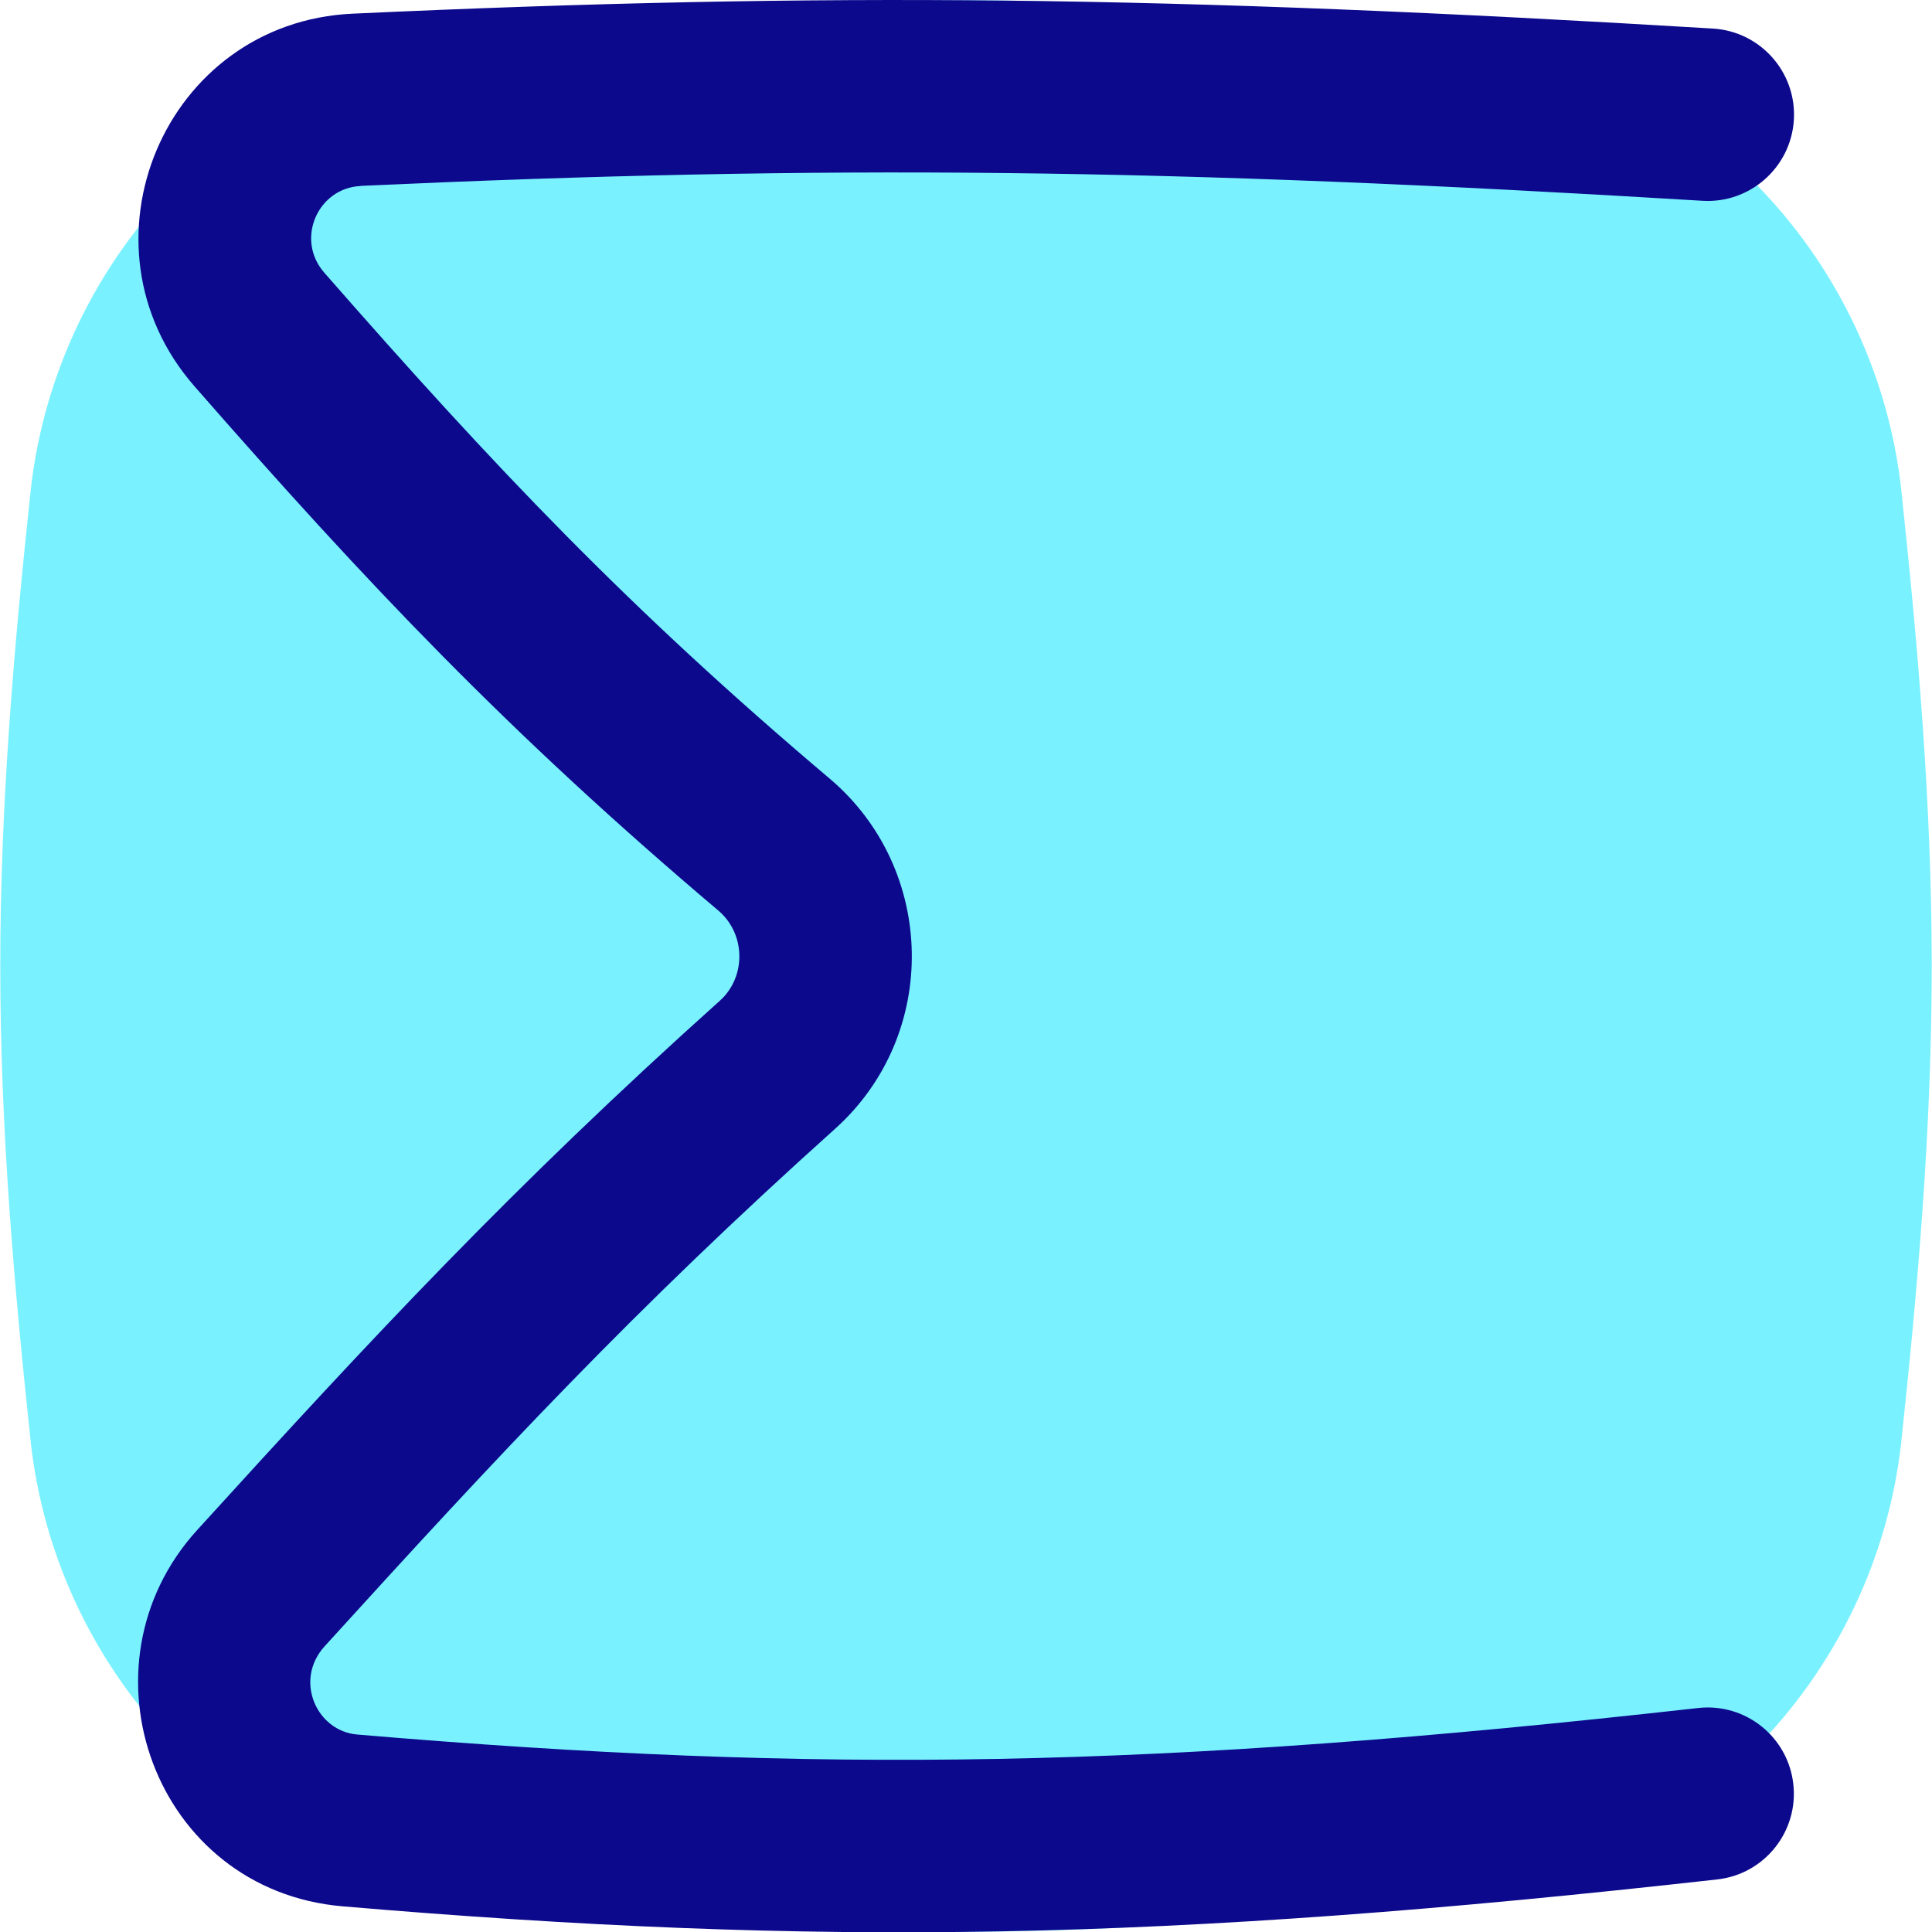 <svg xmlns="http://www.w3.org/2000/svg" fill="none" viewBox="0 0 14 14" id="Sigma--Streamline-Flex">
  <desc>
    Sigma Streamline Icon: https://streamlinehq.com
  </desc>
  <g id="sigma--formula-text-format-sigma-formatting-sum">
    <path id="Union" fill="#7af1ff" fill-rule="evenodd" d="M7 0.002c-1.193 0 -2.357 0.109 -3.473 0.234l0 -0 -0.002 0C2.682 0.334 1.896 0.714 1.297 1.315 0.697 1.916 0.319 2.703 0.223 3.546l-0 0 -0 0.003C0.104 4.658 0.002 5.815 0.002 7c0 1.185 0.102 2.341 0.221 3.451l0 0.003c0.095 0.844 0.474 1.63 1.073 2.231 0.6 0.601 1.385 0.981 2.229 1.079l0.002 0c1.117 0.125 2.28 0.234 3.473 0.234 1.193 0 2.357 -0.109 3.473 -0.234l0.002 -0c0.843 -0.097 1.629 -0.478 2.229 -1.079 0.6 -0.601 0.978 -1.388 1.073 -2.231l0 -0.003c0.119 -1.11 0.221 -2.267 0.221 -3.451 0 -1.184 -0.102 -2.341 -0.221 -3.452l-0 -0.003c-0.095 -0.844 -0.473 -1.63 -1.073 -2.231 -0.6 -0.601 -1.385 -0.981 -2.229 -1.079l-0.003 -0C9.356 0.112 8.193 0.002 7 0.002Z" clip-rule="evenodd" stroke-width="1"></path>
    <path id="Union_2" fill="#0c098c" fill-rule="evenodd" d="M2.613 1.347c3.387 -0.155 5.82 -0.129 9.724 0.108 0.344 0.021 0.641 -0.242 0.662 -0.586 0.021 -0.345 -0.242 -0.641 -0.586 -0.662C8.471 -0.031 5.993 -0.059 2.556 0.099 1.19 0.161 0.514 1.775 1.409 2.799c1.256 1.436 2.277 2.514 3.796 3.799 0.2 0.169 0.203 0.481 0.012 0.653 -1.503 1.348 -2.517 2.438 -3.788 3.836 -0.897 0.986 -0.309 2.611 1.054 2.727l0.053 -0.623 -0.053 0.623c3.454 0.294 5.956 0.254 9.961 -0.195 0.343 -0.038 0.59 -0.348 0.551 -0.691 -0.038 -0.343 -0.348 -0.59 -0.691 -0.551 -3.933 0.441 -6.353 0.478 -9.716 0.192 -0.294 -0.025 -0.46 -0.393 -0.235 -0.64C3.618 10.537 4.597 9.485 6.051 8.18c0.76 -0.682 0.736 -1.882 -0.039 -2.538C4.558 4.413 3.583 3.385 2.35 1.976c-0.212 -0.242 -0.047 -0.614 0.263 -0.628Z" clip-rule="evenodd" stroke-width="1"></path>
  </g>
</svg>